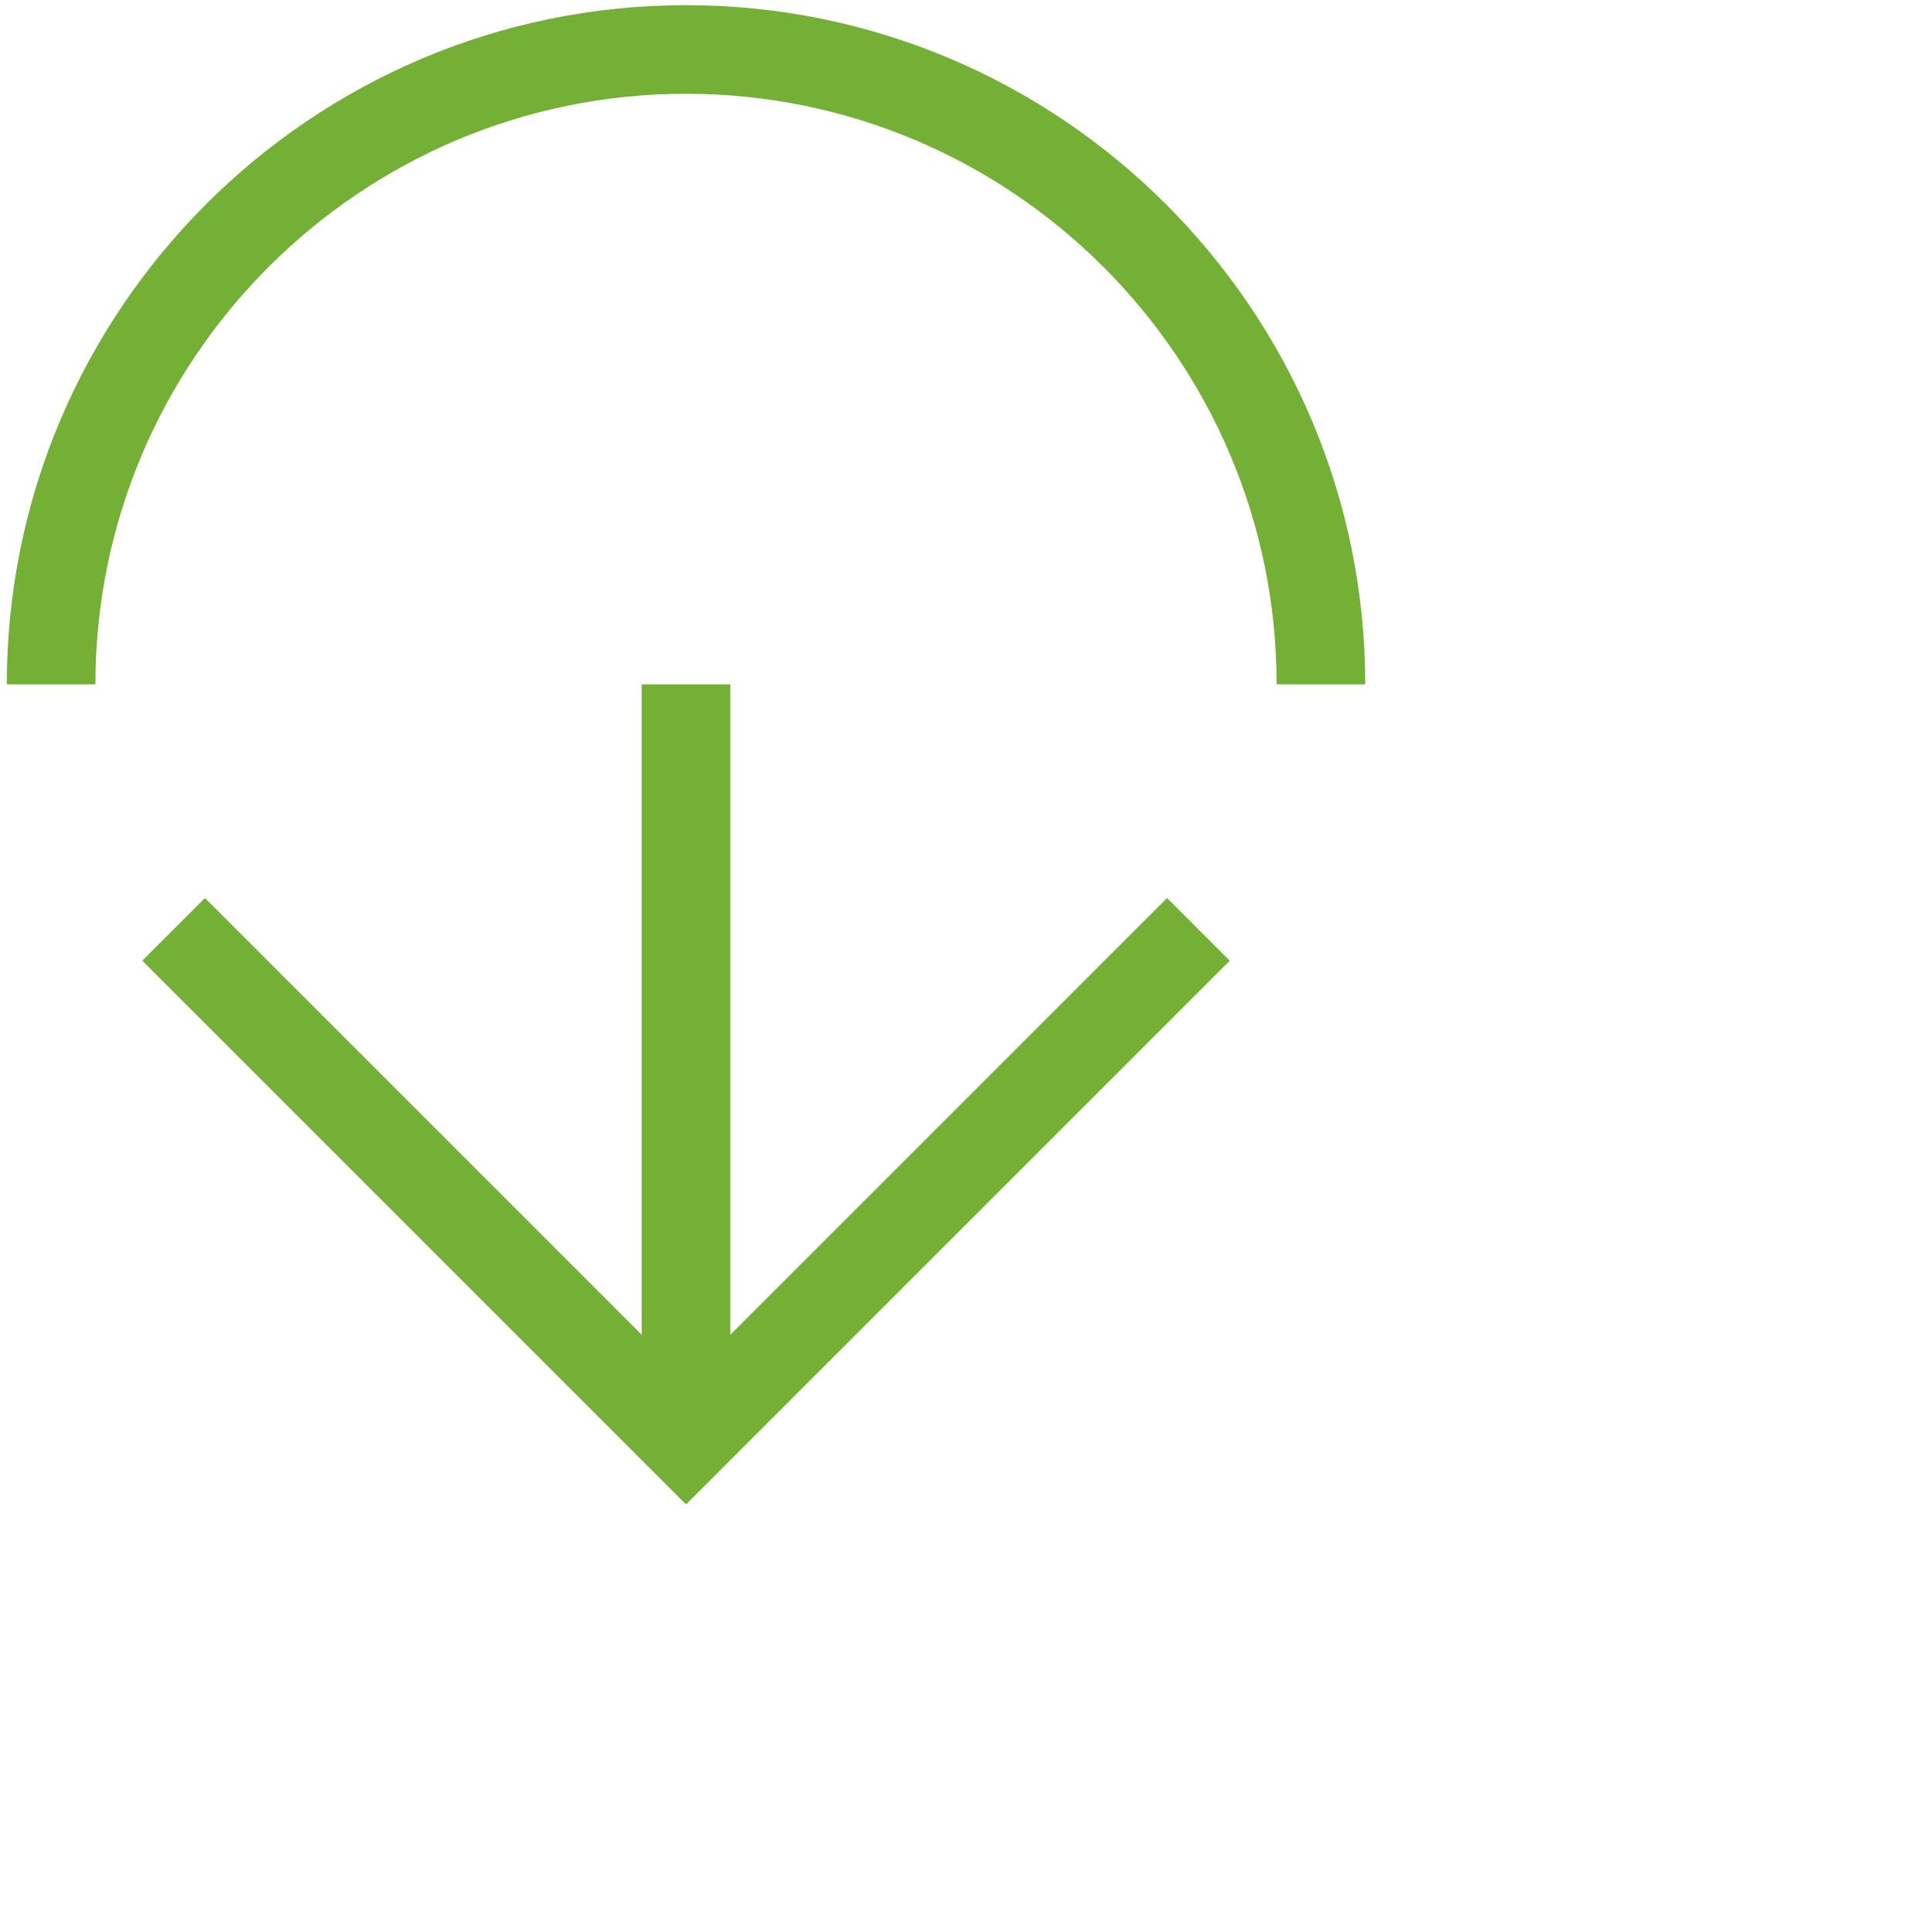 <?xml version="1.0" encoding="utf-8"?>
<!-- Generator: Adobe Illustrator 16.0.0, SVG Export Plug-In . SVG Version: 6.00 Build 0)  -->
<!DOCTYPE svg PUBLIC "-//W3C//DTD SVG 1.1//EN" "http://www.w3.org/Graphics/SVG/1.1/DTD/svg11.dtd">
<svg version="1.1" xmlns="http://www.w3.org/2000/svg" xmlns:xlink="http://www.w3.org/1999/xlink" x="0px" y="0px"
	 width="283.46px" height="283.46px" viewBox="0 0 283.46 283.46" enable-background="new 0 0 283.46 283.46" xml:space="preserve">
<g id="Ebene_1" display="none">
	<g id="Ebene_1_1_">
		<title>Element 6</title>
		<g id="Ebene_2" display="inline">
			<g id="Ebene_1-2">
				<path fill="#74B035" d="M264.472,98.677H17.752V84.659h246.72V98.677L264.472,98.677z M264.472,117.602H17.752v14.019h246.72
					V117.602L264.472,117.602z M264.472,150.544H17.752v14.018h246.72V150.544L264.472,150.544z M264.472,183.487H17.752v14.019
					h246.72V183.487L264.472,183.487z"/>
			</g>
		</g>
	</g>
	<g id="Ebene_2_1_">
		<g id="Ebene_2_2_" display="inline">
			<g id="Ebene_1-2_1_">
				<path fill="#74B035" d="M141.094,248.214l-93.12-93.156l13.159-13.122l79.958,79.997l79.997-79.997l13.16,13.122
					L141.094,248.214z M234.25,101.083l-13.158-13.16l-79.995,79.849l-79.96-79.849l-13.159,13.16l93.118,93.155L234.25,101.083z
					 M234.25,47.108l-13.158-13.16l-79.995,79.996l-79.96-79.996l-13.159,13.16l93.118,93.118L234.25,47.108z"/>
			</g>
		</g>
	</g>
	<g id="Ebene_3">
		<g id="Ebene_2_3_" display="inline">
			<g id="Ebene_1-2_2_">
				<path fill="#74B035" d="M147.818,281.938H134.38v-92.509h13.438V281.938L147.818,281.938z M208.451,67.577L141.098,0.226
					L73.774,67.577l9.514,9.487l57.81-57.836l57.837,57.836L208.451,67.577z M208.451,106.6l-67.353-67.352L73.774,106.6
					l9.514,9.514l57.81-57.836l57.837,57.836L208.451,106.6z M208.451,145.625l-67.353-67.188l-67.323,67.188l9.514,9.515
					l57.81-57.836l57.837,57.836L208.451,145.625z M208.451,184.673l-67.353-67.188l-67.189,67.188l9.515,9.514l57.675-57.835
					l57.837,57.835L208.451,184.673z"/>
			</g>
		</g>
	</g>
	<g id="Ebene_4">
		<g id="Ebene_2_4_" display="inline">
			<g id="Ebene_1-2_3_">
				<path fill="#74B035" d="M148.05,281.938h-13.879V241.74h13.879V281.938z M180.892,10.053l-9.801-9.828l-29.979,29.954
					L111.158,0.226l-9.827,9.828l39.78,39.78L180.892,10.053z M180.892,50.36l-9.801-9.799l-29.979,29.954l-29.954-29.954
					l-9.827,9.799l39.78,39.781L180.892,50.36z M180.892,90.696l-9.801-9.827l-29.979,29.981l-29.954-29.981l-9.827,9.827
					l39.78,39.781L180.892,90.696z M180.892,131.004l-9.801-9.799l-29.979,29.955l-29.954-29.954l-9.827,9.799l39.78,39.78
					L180.892,131.004z M180.892,171.337l-9.801-9.824l-29.979,29.98l-29.954-29.98l-9.827,9.824l39.78,39.865L180.892,171.337z"/>
			</g>
		</g>
	</g>
	<g id="Ebene_5">
		<g id="Ebene_2_5_" display="inline">
			<g id="Ebene_1-2_4_">
				<path fill="#74B035" d="M148.308,281.938h-14.421v-83.78h14.421V281.938z M213.371,94.187l-10.207-10.181L141.1,146.07
					L79.063,84.006l-10.21,10.181l72.245,72.275L213.371,94.187z M213.371,52.312l-10.207-10.21L141.1,104.051L79.063,42.102
					l-10.21,10.21l72.245,72.273L213.371,52.312z M213.371,10.435L203.164,0.226L141.099,62.29L79.062,0.226L68.853,10.435
					l72.245,72.245L213.371,10.435z"/>
			</g>
		</g>
	</g>
	<g display="inline">
		<rect x="114.986" y="0.213" fill="#74B035" width="11" height="46.449"/>
	</g>
	<g display="inline">
		<polygon fill="#74B035" points="120.485,54.443 85.172,19.127 92.951,11.35 120.485,38.887 148.02,11.35 155.799,19.128 		"/>
	</g>
	<g display="inline">
		
			<rect x="4.793" y="58.977" transform="matrix(0.707 0.707 -0.707 0.707 53.798 -0.927)" fill="#74B035" width="46.449" height="11"/>
	</g>
	<g display="inline">
		<polygon fill="#74B035" points="49.94,86.397 0,86.397 0,75.397 38.94,75.397 38.94,36.459 49.94,36.459 		"/>
	</g>
	<g display="inline">
		
			<rect x="207.455" y="41.252" transform="matrix(0.707 0.707 -0.707 0.707 107.978 -131.704)" fill="#74B035" width="11" height="46.45"/>
	</g>
	<g display="inline">
		<polygon fill="#74B035" points="240.971,86.399 191.032,86.399 191.032,36.459 202.032,36.459 202.032,75.399 240.971,75.399 		
			"/>
	</g>
	<g display="inline">
		<rect x="114.986" y="70.516" fill="#74B035" width="11" height="86.429"/>
	</g>
	<g display="inline">
		<polygon fill="#74B035" points="120.486,164.723 58.127,102.363 65.905,94.585 120.486,149.167 175.066,94.585 182.844,102.363 		
			"/>
	</g>
</g>
<g id="Ebene_2_6_" display="none">
	<g id="Ebene_6" display="inline">
		<g id="Ebene_2_7_">
			<g id="Ebene_1-2_5_">
				<path fill="#74B035" d="M91.912,281.953H78.34v-78.724h13.572V281.953z M170.253,85.339c0-47.015-38.112-85.126-85.126-85.126
					S0,38.325,0,85.339c0,47.014,38.113,85.125,85.127,85.125l0,0C132.116,170.406,170.195,132.329,170.253,85.339z M156.681,85.339
					c0.016,39.519-32.008,71.566-71.528,71.583c-39.519,0.017-71.567-32.008-71.582-71.526
					C13.556,45.876,45.58,13.827,85.098,13.812c0.009,0,0.018,0,0.027,0C124.622,13.841,156.636,45.843,156.681,85.339z"/>
			</g>
		</g>
	</g>
</g>
<g id="Ebene_3_1_">
	<g>
		<rect x="94.151" y="100.407" fill="#74B035" width="13" height="111.126"/>
	</g>
	<g>
		<polygon fill="#74B035" points="100.651,220.726 20.877,140.952 30.069,131.759 100.651,202.341 171.232,131.759 180.425,140.952 
					"/>
	</g>
	<g>
		<g>
			<path fill="#74B035" d="M200.304,100.407h-13c0-47.778-38.873-86.648-86.654-86.648c-47.779,0-86.65,38.87-86.65,86.648H1
				C1,45.461,45.703,0.759,100.65,0.759C155.599,0.759,200.304,45.461,200.304,100.407z"/>
		</g>
	</g>
</g>
</svg>
